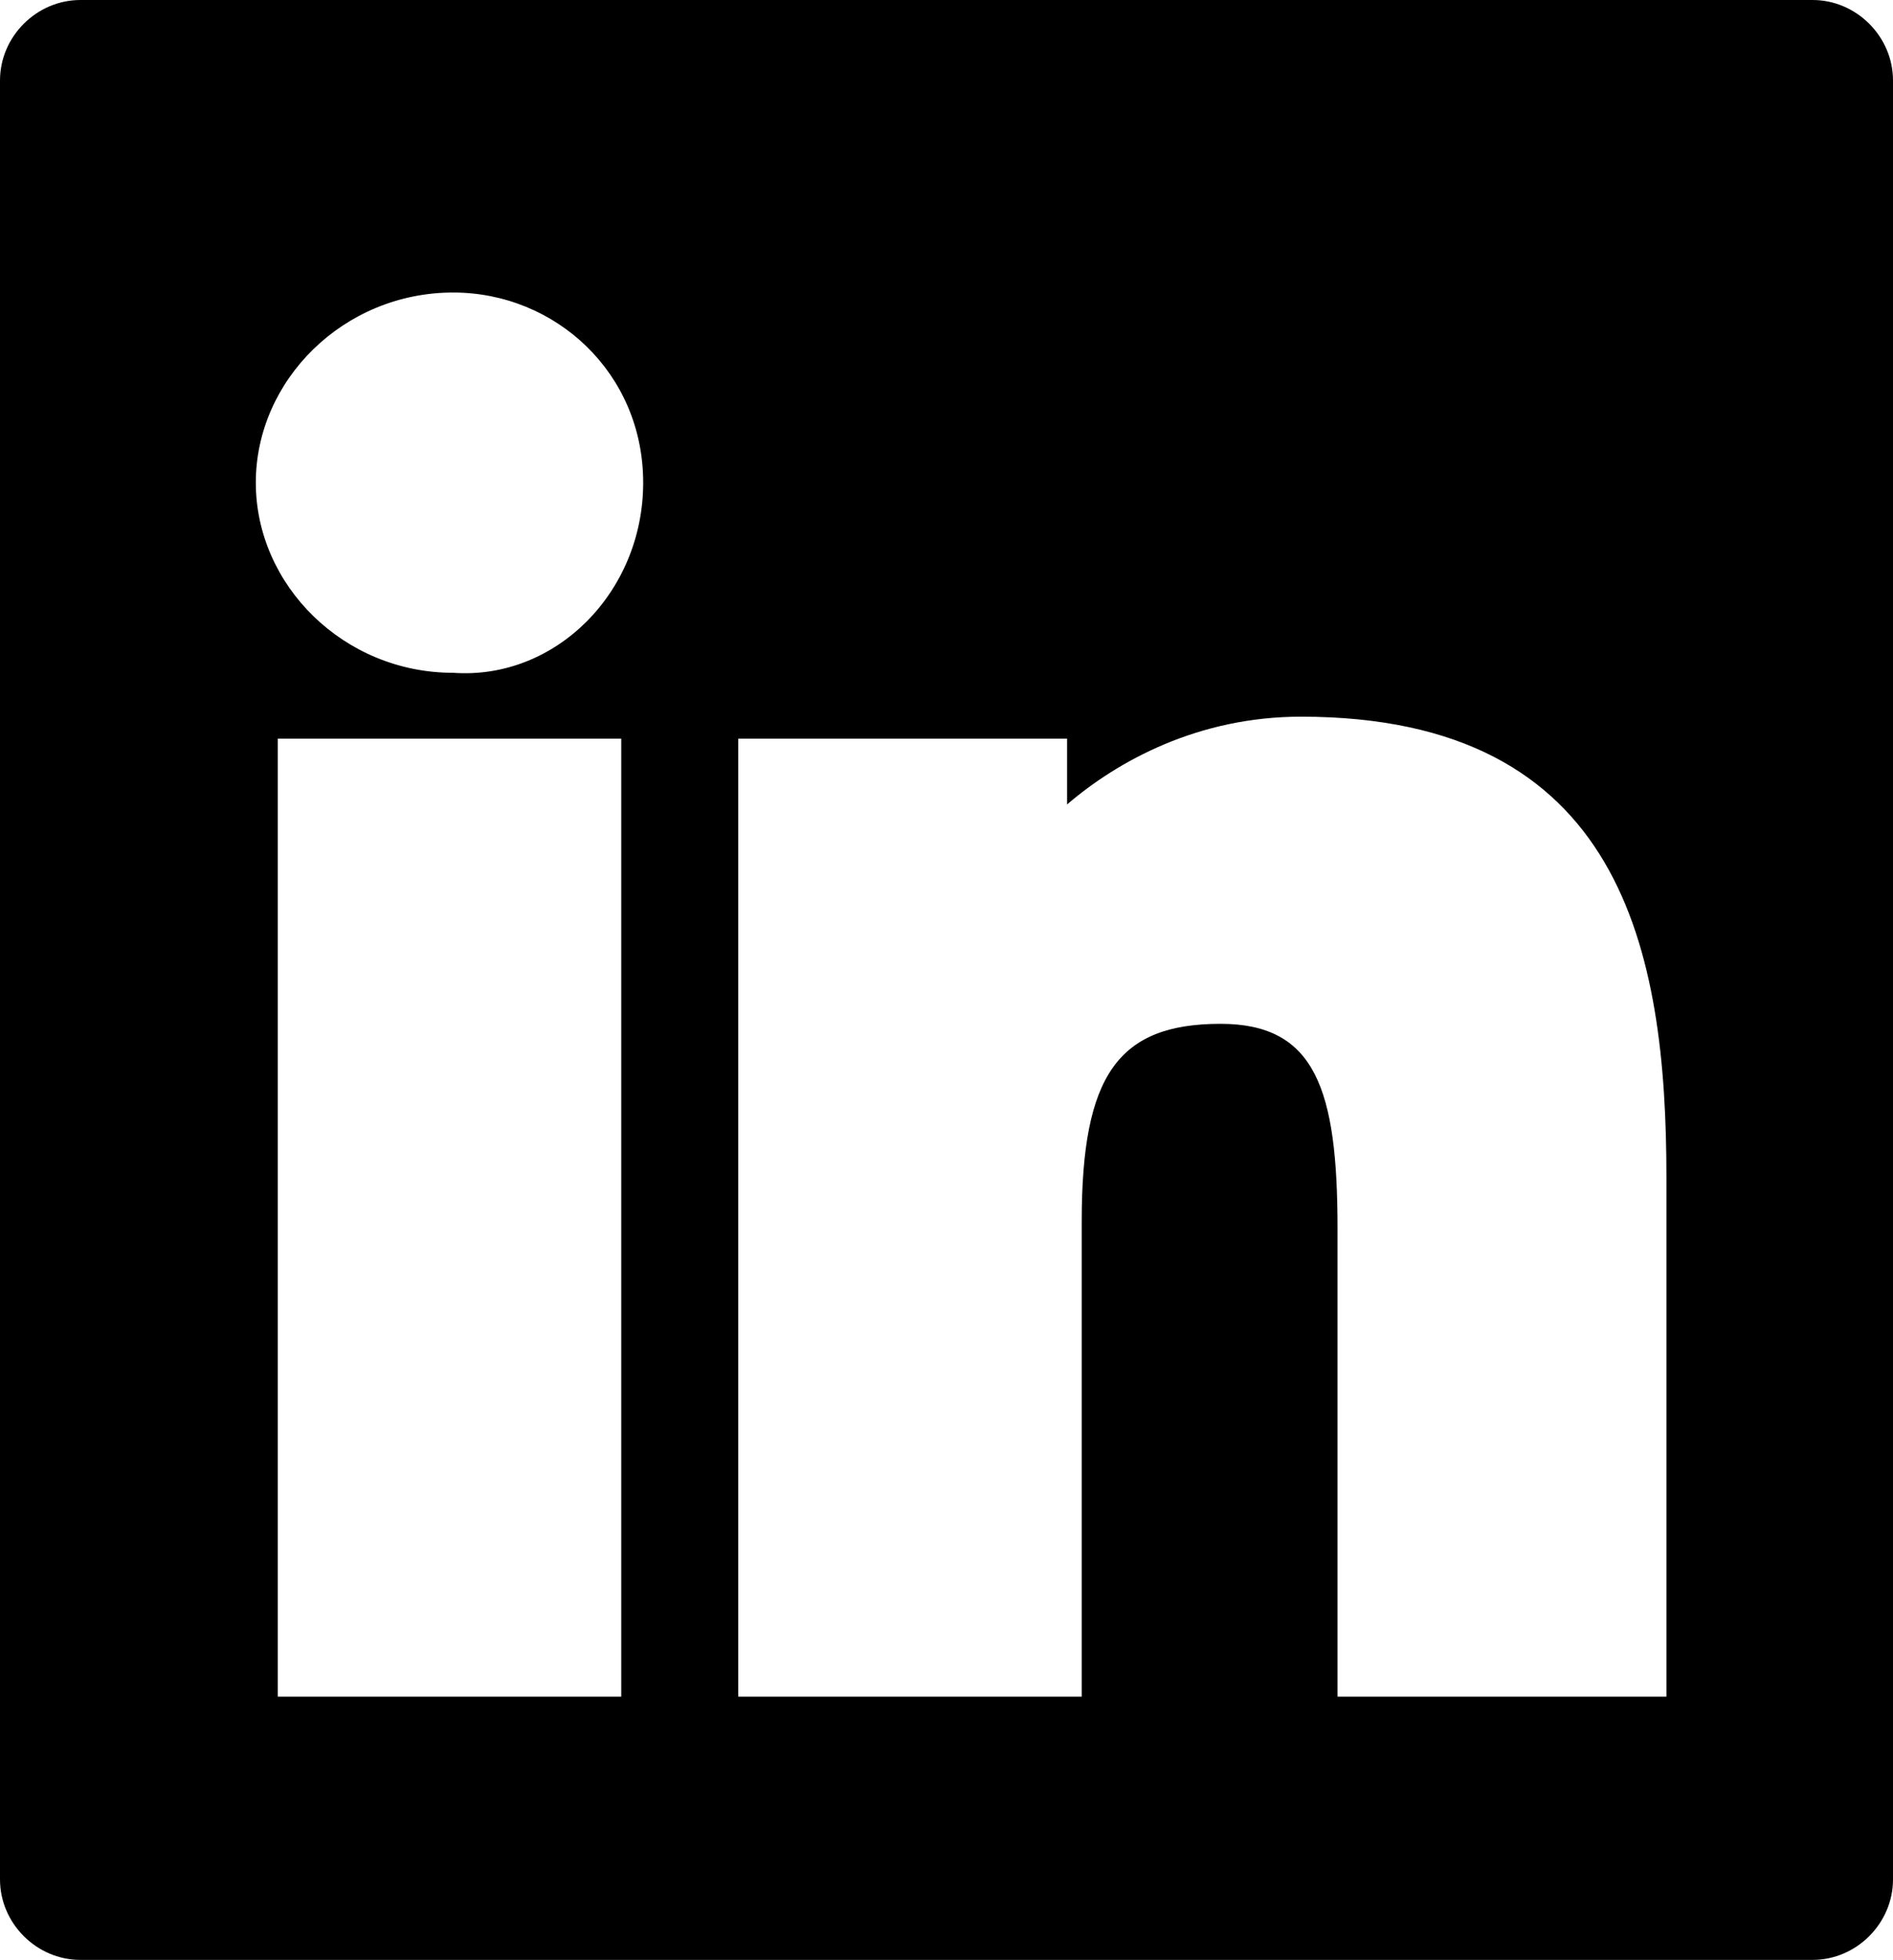 <svg version="1.1" xmlns="http://www.w3.org/2000/svg" viewBox="-466 267 25.9 26.8">
	<path d="M-440.1,268.1v24.6c0,0.6-0.5,1.1-1.1,1.1h-23.7c-0.6,0-1.1-0.5-1.1-1.1v-24.6
		c0-0.6,0.5-1.1,1.1-1.1h23.7C-440.6,267-440.1,267.5-440.1,268.1z M-457.5,277.1h-4.7v13.1h4.7V277.1z M-457.2,273.6
		c0-1.5-1.2-2.6-2.6-2.6c-1.5,0-2.7,1.2-2.7,2.6s1.2,2.6,2.7,2.6C-458.4,276.3-457.2,275.1-457.2,273.6z M-443.2,290.2v-7.1
		c0-3.1-0.6-6.3-5-6.3c-1.4,0-2.5,0.6-3.2,1.2v-0.9h-4.5v13.1h4.7v-6.5c0-2,0.5-2.7,1.9-2.7c1.3,0,1.6,0.9,1.6,2.8v6.4H-443.2z"/>
</svg>